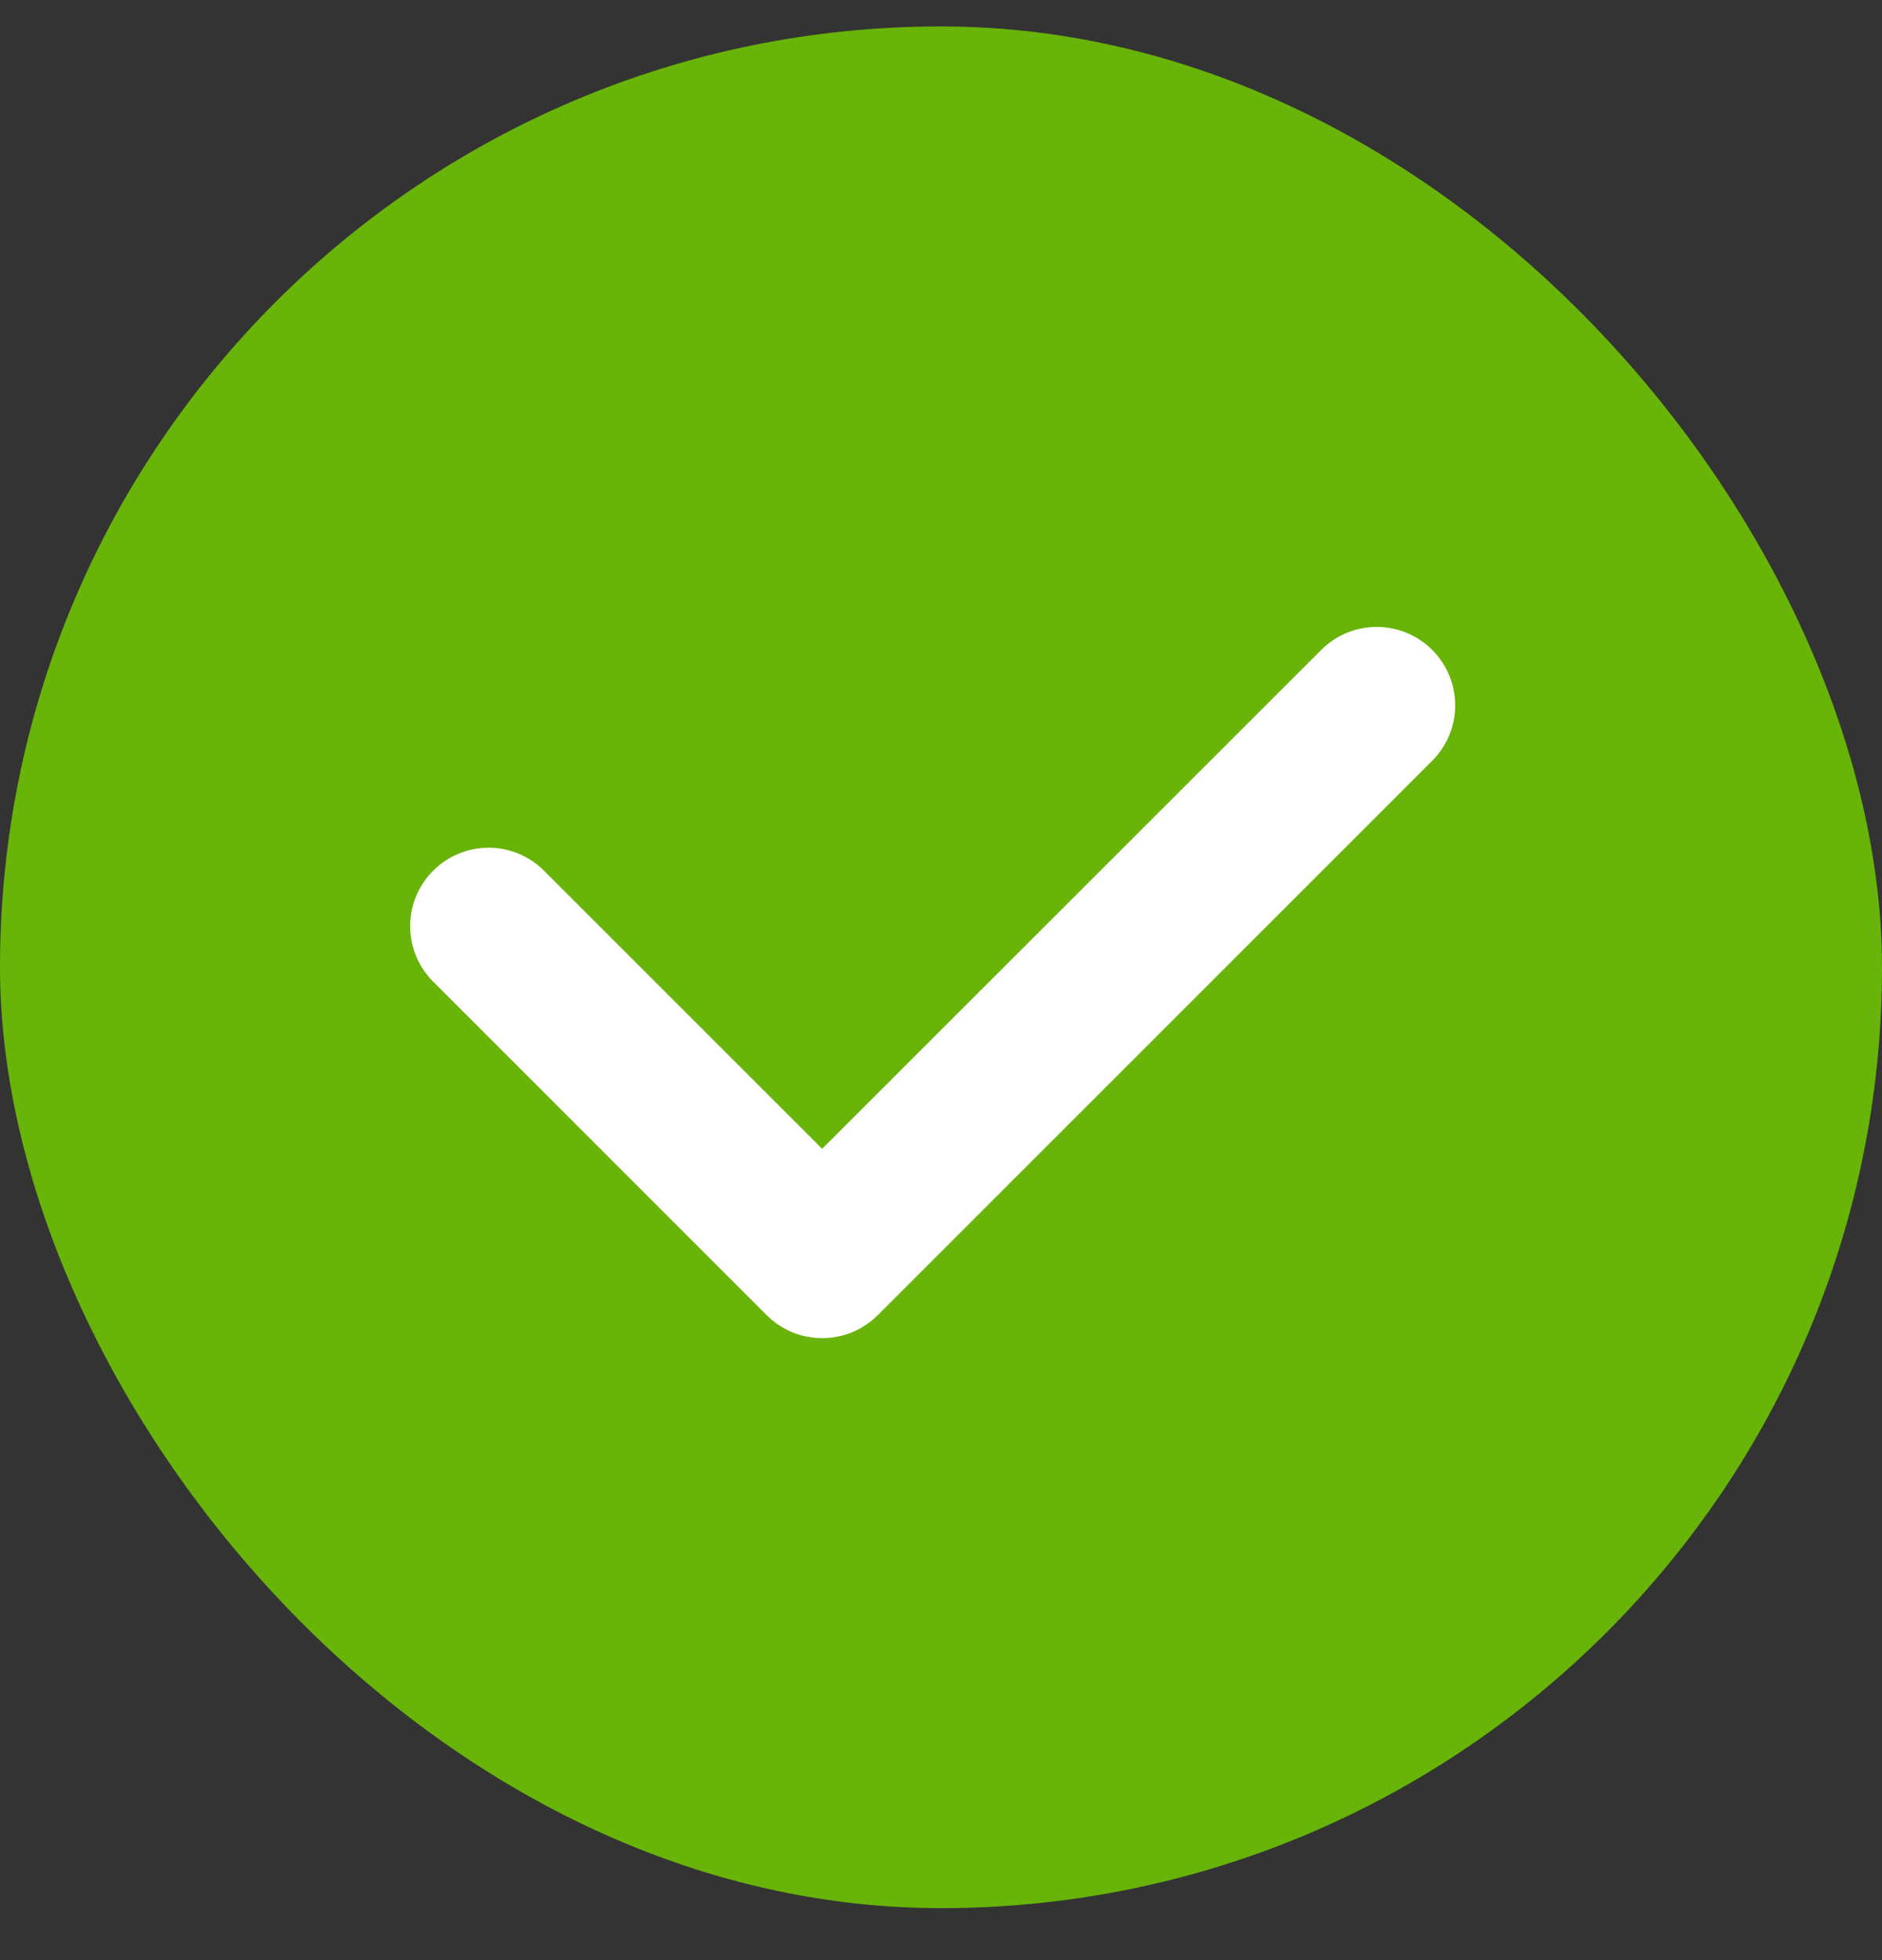<svg width="24" height="25" viewBox="0 0 24 25" fill="none" xmlns="http://www.w3.org/2000/svg">
<rect x="0" y="0" width="24" height="25" fill="#333333" stroke="none"/>
<rect y="0.337" width="24" height="24" rx="12" fill="#68B408"/>
<path d="M10.485 17.067C10.354 17.067 10.224 17.042 10.103 16.992C9.981 16.941 9.871 16.868 9.778 16.775L5.536 12.532C5.441 12.44 5.364 12.33 5.312 12.208C5.259 12.086 5.232 11.954 5.231 11.822C5.229 11.689 5.254 11.557 5.305 11.434C5.355 11.311 5.429 11.2 5.523 11.106C5.617 11.012 5.728 10.937 5.851 10.887C5.974 10.837 6.106 10.811 6.238 10.812C6.371 10.813 6.502 10.841 6.625 10.893C6.747 10.945 6.857 11.022 6.949 11.117L10.484 14.652L16.849 8.289C17.037 8.101 17.291 7.996 17.556 7.996C17.822 7.996 18.076 8.101 18.264 8.289C18.451 8.476 18.557 8.73 18.557 8.996C18.557 9.261 18.452 9.515 18.264 9.703L11.192 16.775C11.099 16.868 10.989 16.941 10.868 16.992C10.746 17.042 10.617 17.067 10.485 17.067Z" fill="white"/>
</svg>

